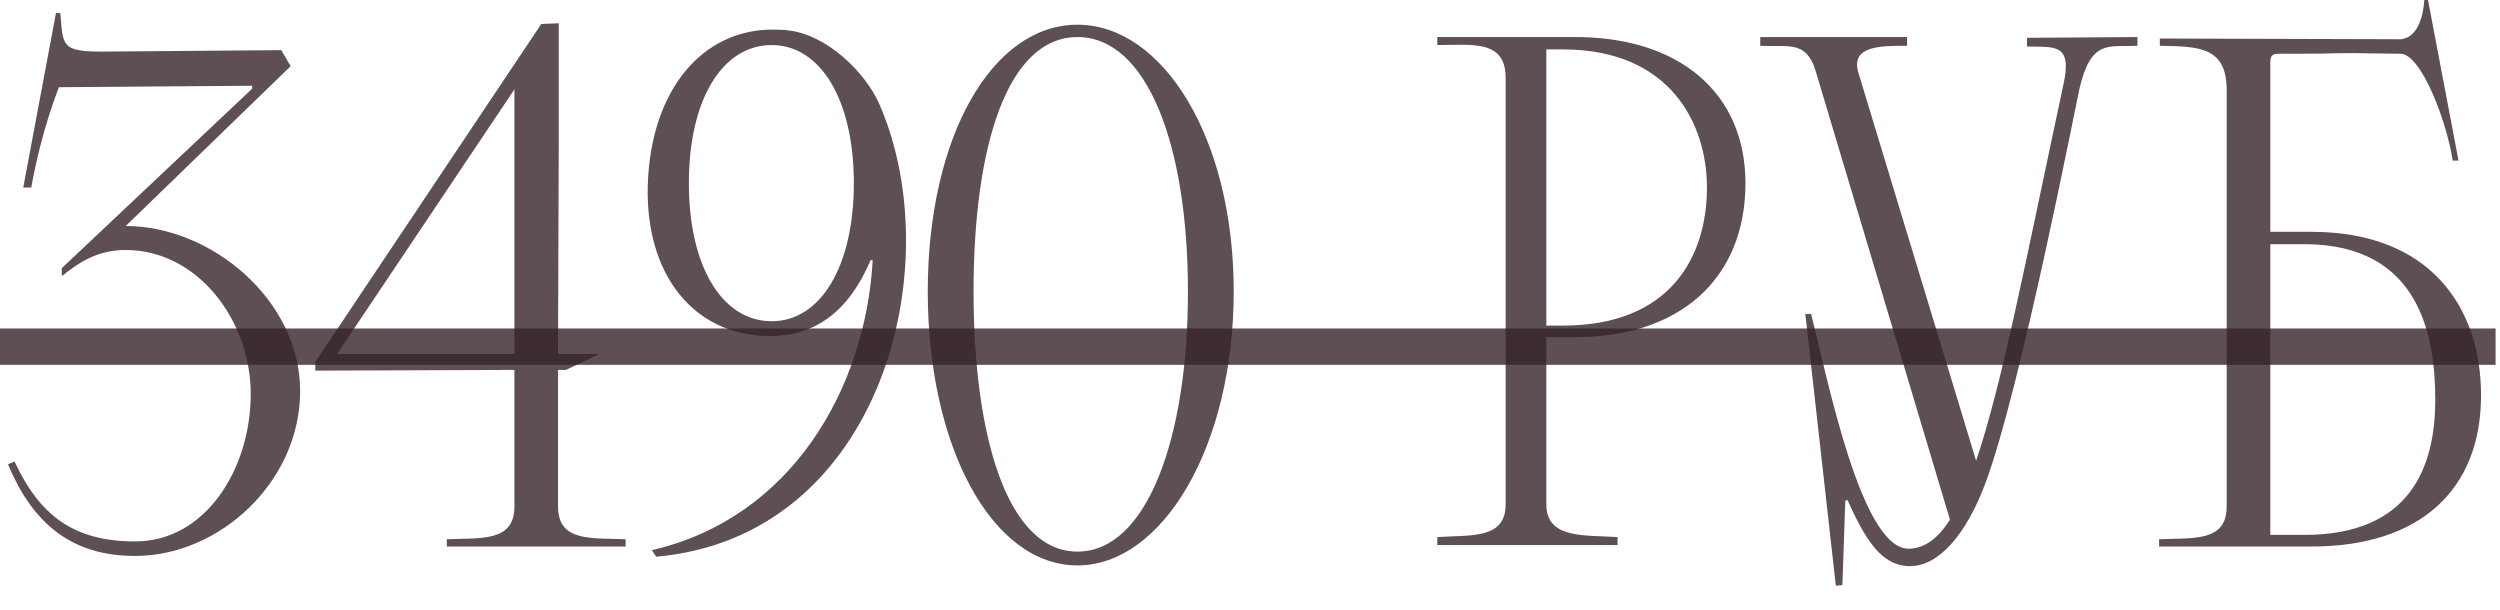 <?xml version="1.0" encoding="UTF-8"?> <svg xmlns="http://www.w3.org/2000/svg" width="86" height="21" viewBox="0 0 86 21" fill="none"><path d="M2.125 9.225L8.675 3.05V2.95L2.025 3C1.5 4.375 1.225 5.625 1.075 6.45H0.8L1.925 0.45H2.075C2.175 1.55 2.075 1.775 3.5 1.775L9.675 1.725L10 2.275L4.325 7.775C7.275 7.775 10.325 10.325 10.325 13.45C10.325 16.575 7.55 19.125 4.65 19.125C2.45 19.125 1.125 18 0.275 15.975L0.5 15.875C1.35 17.7 2.5 18.625 4.65 18.625C7.075 18.625 8.625 16.125 8.625 13.55C8.625 11.025 6.8 8.6 4.325 8.6C3.375 8.6 2.75 9 2.125 9.5V9.225ZM17.696 12.725L10.846 12.75V12.45L18.621 0.825L19.221 0.8C19.221 2.15 19.221 3.525 19.221 4.9L19.196 12.175H20.621L19.471 12.725H19.196V13.325C19.196 14.7 19.196 16.075 19.196 17.425C19.196 18.65 20.346 18.5 21.521 18.55V18.8H15.371V18.55C16.546 18.5 17.696 18.65 17.696 17.425V12.725ZM11.596 12.175H17.696V3.075L11.596 12.175ZM30.247 3.575C32.697 9.175 30.297 18.475 22.572 19.15L22.422 18.925C27.221 17.825 29.771 13.375 30.021 8.95H29.947C29.221 10.675 28.021 11.675 26.197 11.55C23.672 11.4 22.096 9.2 22.297 6.075C22.497 2.9 24.322 0.875 26.846 1.025C26.971 1.025 27.021 1.025 27.146 1.05C28.422 1.2 29.747 2.45 30.247 3.575ZM29.372 6.3C29.372 3.425 28.221 1.55 26.547 1.55C24.846 1.55 23.697 3.425 23.697 6.3C23.697 9.175 24.846 11.05 26.547 11.05C28.221 11.05 29.372 9.175 29.372 6.3ZM31.915 10.025C31.915 4.725 34.115 0.85 37.065 0.85C39.99 0.85 42.44 4.725 42.44 10.025C42.44 15.35 39.99 19.45 37.065 19.45C34.115 19.45 31.915 15.35 31.915 10.025ZM33.49 10.025C33.49 15.05 34.665 18.975 37.065 18.975C39.465 18.975 40.865 15.05 40.865 10.025C40.865 5 39.465 1.275 37.065 1.275C34.665 1.275 33.49 5 33.49 10.025ZM49.444 1.275H54.044C57.794 1.225 60.044 3.225 60.044 6.3C60.044 9.575 57.794 11.65 54.044 11.6C53.644 11.6 53.369 11.6 53.194 11.6V17.35C53.194 18.55 54.519 18.4 55.644 18.475V18.75H49.444V18.475C50.619 18.4 51.794 18.55 51.794 17.35V2.675C51.794 1.35 50.619 1.55 49.444 1.55V1.275ZM58.719 6.45C58.719 4.275 57.469 1.7 53.769 1.7H53.194V11.2H53.769C57.469 11.2 58.719 8.825 58.719 6.45ZM68.278 16.675C67.653 18.325 66.728 19.475 65.703 19.475C64.703 19.475 64.153 18.525 63.553 17.2L63.478 17.225L63.378 20.125L63.153 20.15L62.103 10.8H62.303C62.878 13.075 64.028 18.875 65.653 18.875C66.178 18.875 66.653 18.55 67.078 17.875L62.453 2.425C62.128 1.375 61.503 1.625 60.553 1.575V1.275H65.603V1.575C64.678 1.575 63.653 1.575 63.928 2.5L67.978 15.85C68.878 13.2 69.703 8.875 70.978 2.925C71.303 1.475 70.678 1.625 69.728 1.6V1.3L73.528 1.275V1.575C72.553 1.625 71.928 1.325 71.528 3.075C71.453 3.375 69.503 13.45 68.278 16.675ZM74.273 18.8V18.55C75.448 18.5 76.598 18.65 76.598 17.425V3.05C76.573 1.6 75.623 1.6 74.298 1.575V1.325L82.598 1.35C82.998 1.3 83.323 0.925 83.398 4.79817e-05H83.523L84.573 5.525H84.373C84.173 4.2 83.298 1.85 82.573 1.85C79.448 1.8 81.473 1.85 78.348 1.85C78.248 1.85 78.198 1.875 78.148 1.925C78.098 2 78.098 2.075 78.098 2.175V7.975C78.098 7.975 78.573 7.975 79.523 7.975C83.598 7.975 85.348 10.575 85.348 13.6C85.348 16.85 83.248 18.8 79.523 18.8H74.273ZM83.773 13.75C83.773 11.575 83.248 8.4 79.273 8.4H78.098V18.4H79.273C82.923 18.4 83.773 16.05 83.773 13.75Z" fill="#36242B" fill-opacity="0.8"></path><path d="M0 11.3H85.848V12.55H0V11.3Z" fill="#36242B" fill-opacity="0.8"></path></svg> 